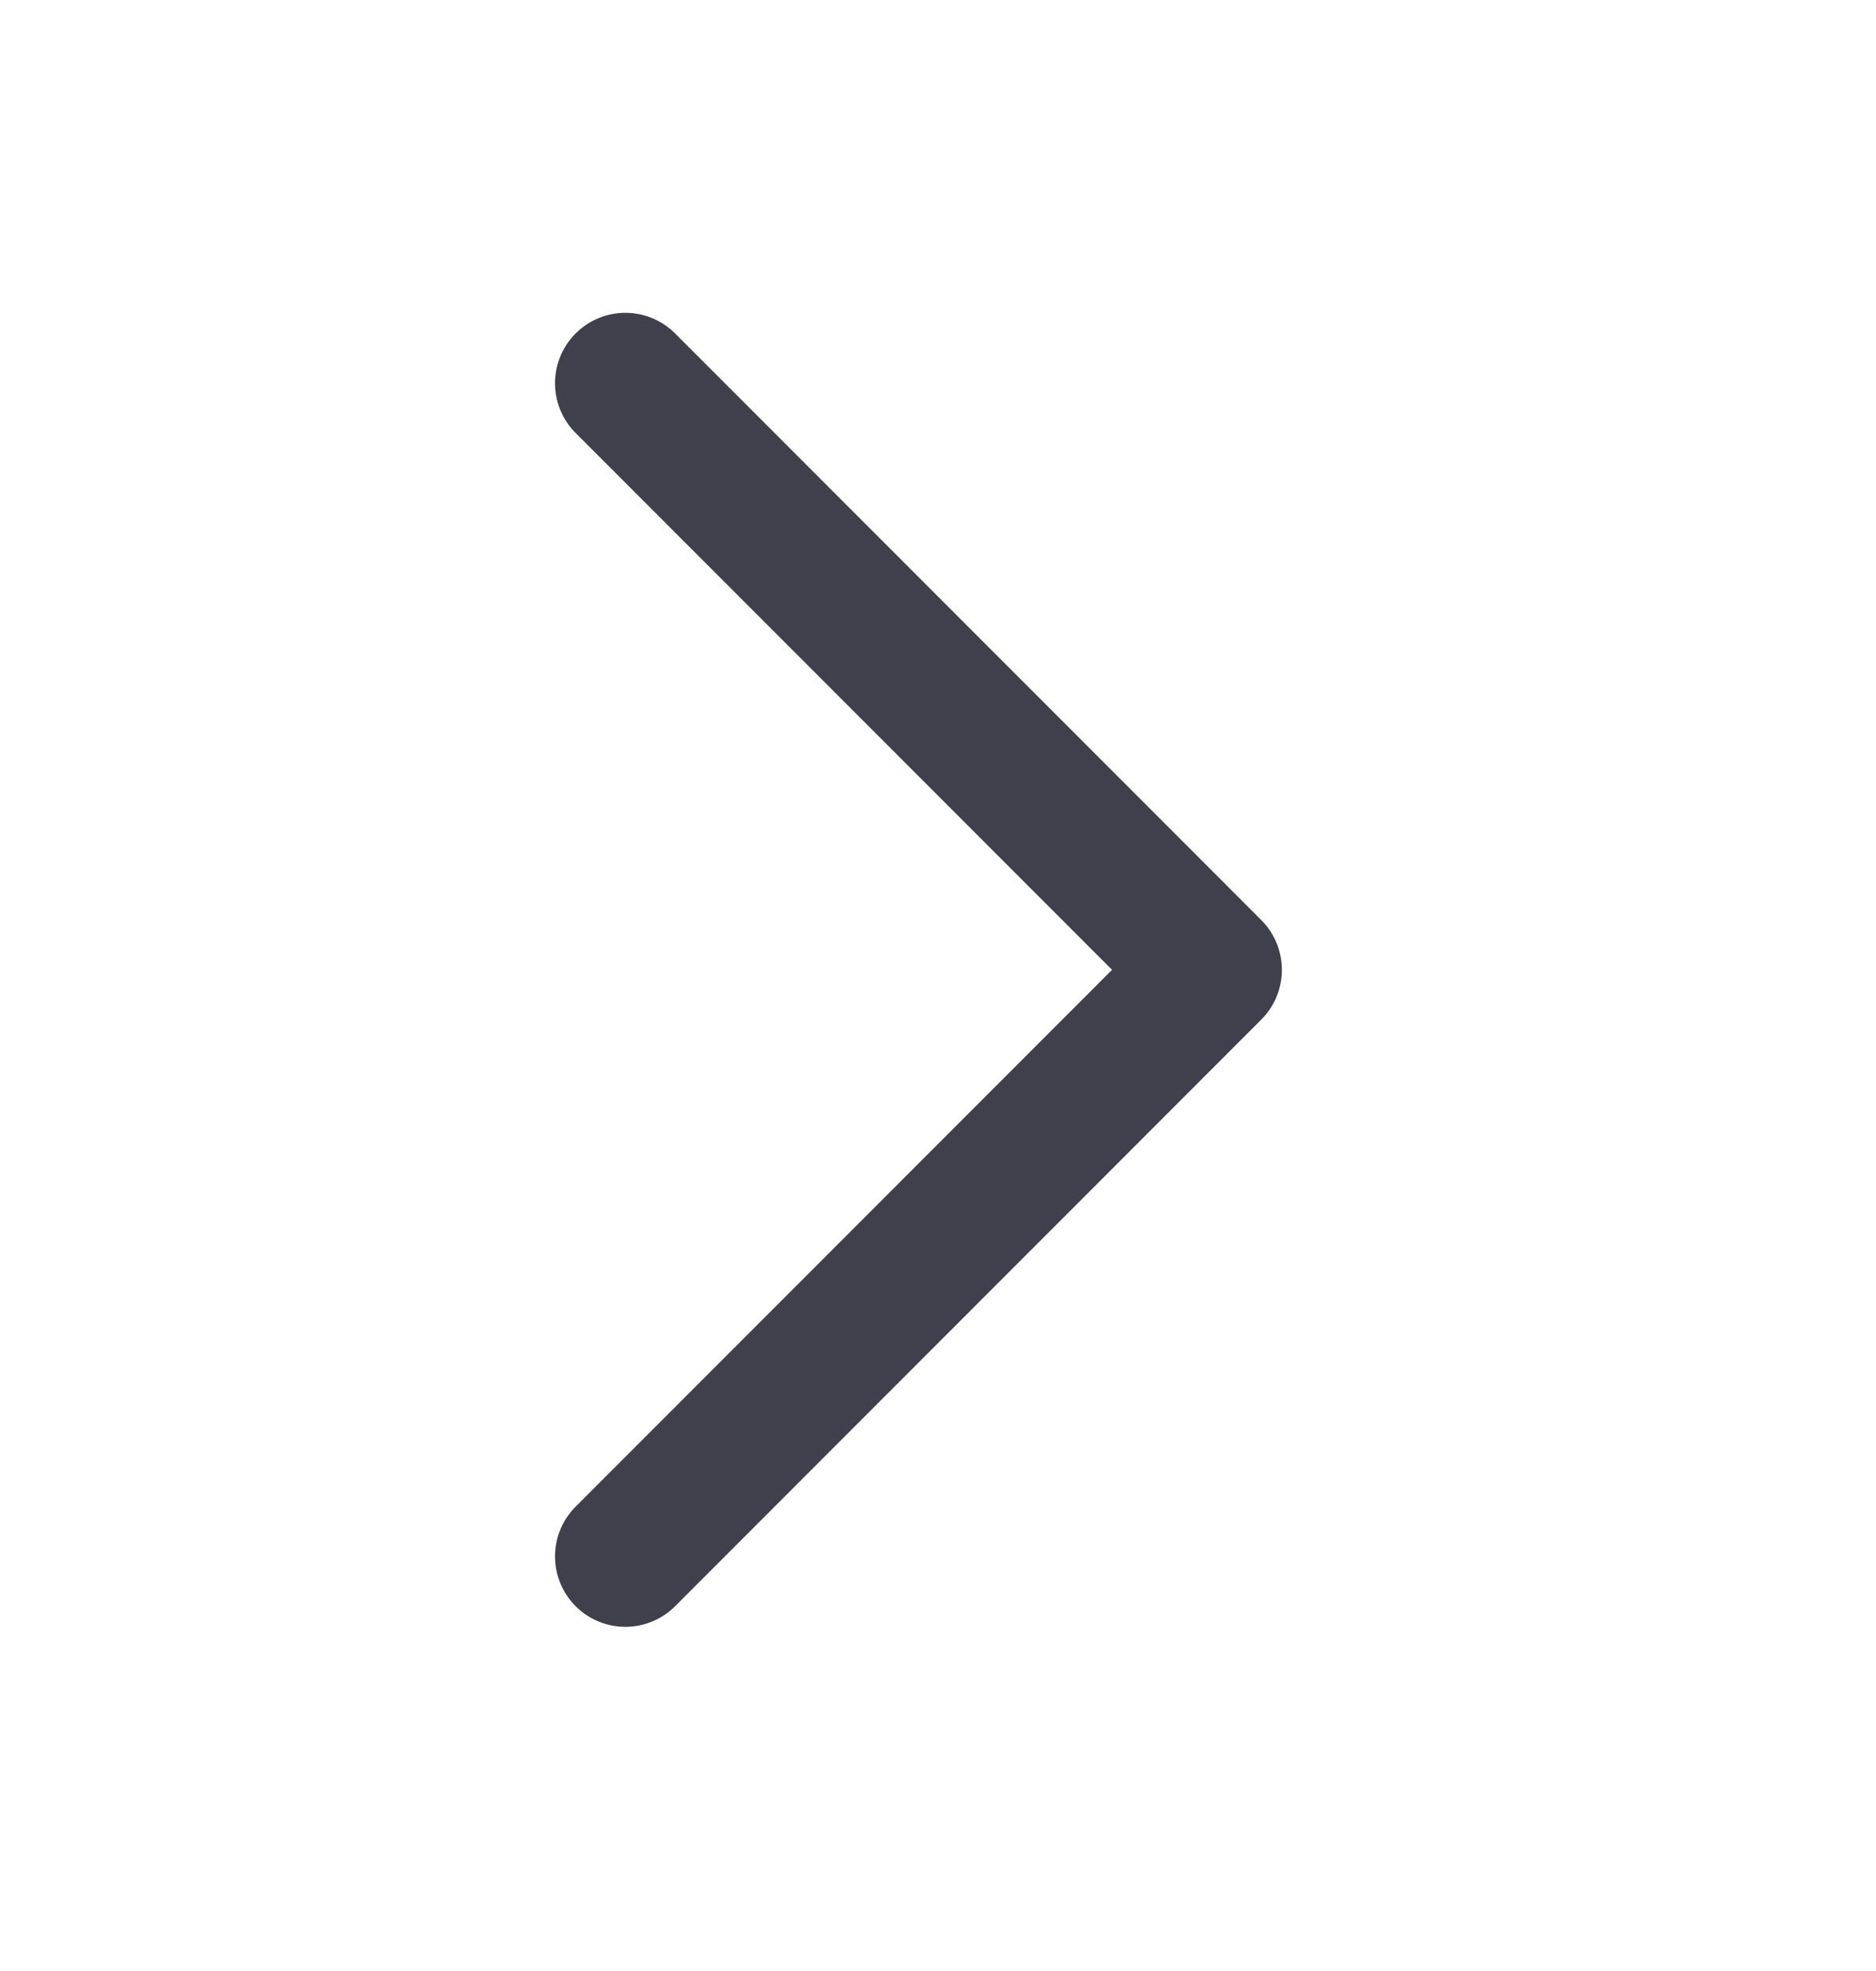 <svg xmlns="http://www.w3.org/2000/svg" width="20" height="21" viewBox="0 0 20 21" fill="none">
  <path d="M6.667 4.083L12.916 10.333L6.667 16.583" stroke="#403F4C" stroke-width="1.5" stroke-linecap="round" stroke-linejoin="round"/>
</svg>